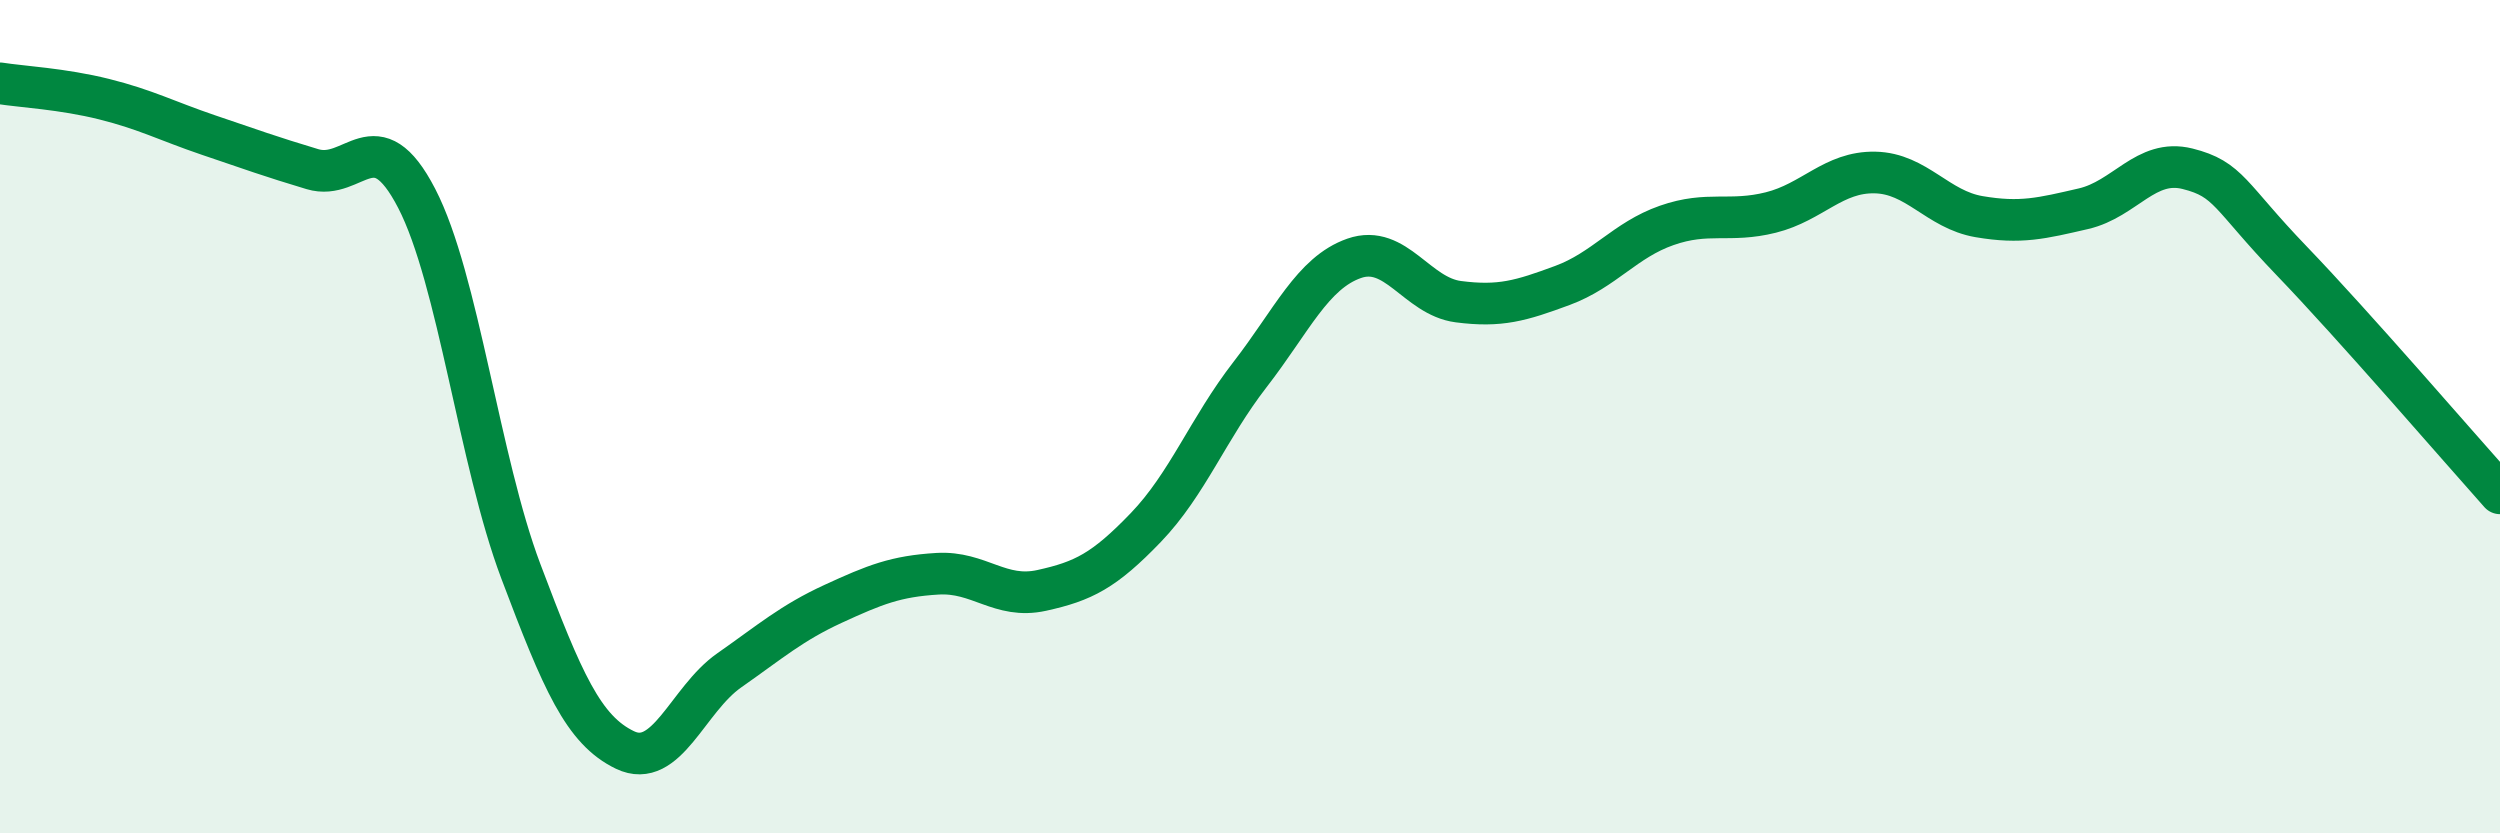 
    <svg width="60" height="20" viewBox="0 0 60 20" xmlns="http://www.w3.org/2000/svg">
      <path
        d="M 0,2 C 0.5,2.08 1.5,2.13 2.5,2.38 C 3.5,2.63 4,2.9 5,3.24 C 6,3.58 6.5,3.76 7.5,4.06 C 8.5,4.36 9,2.83 10,4.76 C 11,6.69 11.5,11.06 12.5,13.71 C 13.5,16.36 14,17.52 15,18 C 16,18.48 16.5,16.79 17.5,16.09 C 18.5,15.39 19,14.95 20,14.49 C 21,14.03 21.5,13.83 22.5,13.77 C 23.5,13.71 24,14.39 25,14.17 C 26,13.95 26.5,13.7 27.5,12.66 C 28.5,11.62 29,10.28 30,8.99 C 31,7.7 31.5,6.55 32.5,6.2 C 33.5,5.85 34,7.11 35,7.24 C 36,7.37 36.5,7.22 37.5,6.85 C 38.5,6.48 39,5.76 40,5.41 C 41,5.06 41.5,5.35 42.5,5.1 C 43.5,4.85 44,4.12 45,4.14 C 46,4.16 46.5,5.03 47.5,5.2 C 48.5,5.37 49,5.24 50,5.01 C 51,4.78 51.5,3.8 52.5,4.05 C 53.5,4.3 53.5,4.7 55,6.26 C 56.5,7.82 59,10.72 60,11.84L60 20L0 20Z"
        fill="#008740"
        opacity="0.1"
        stroke-linecap="round"
        stroke-linejoin="round"
      />
      <path
        d="M 0,2 C 0.5,2.08 1.5,2.13 2.5,2.38 C 3.5,2.63 4,2.9 5,3.24 C 6,3.58 6.5,3.76 7.5,4.06 C 8.5,4.36 9,2.83 10,4.76 C 11,6.69 11.5,11.06 12.5,13.71 C 13.5,16.36 14,17.52 15,18 C 16,18.48 16.5,16.79 17.5,16.09 C 18.5,15.39 19,14.95 20,14.49 C 21,14.03 21.5,13.83 22.5,13.77 C 23.5,13.71 24,14.39 25,14.17 C 26,13.95 26.5,13.7 27.5,12.66 C 28.5,11.62 29,10.28 30,8.99 C 31,7.7 31.5,6.55 32.5,6.2 C 33.5,5.85 34,7.11 35,7.24 C 36,7.37 36.5,7.22 37.5,6.85 C 38.5,6.48 39,5.76 40,5.41 C 41,5.06 41.5,5.35 42.5,5.1 C 43.5,4.85 44,4.12 45,4.14 C 46,4.16 46.5,5.03 47.5,5.2 C 48.5,5.37 49,5.24 50,5.01 C 51,4.78 51.5,3.8 52.5,4.05 C 53.5,4.3 53.5,4.7 55,6.26 C 56.5,7.82 59,10.72 60,11.84"
        stroke="#008740"
        stroke-width="1"
        fill="none"
        stroke-linecap="round"
        stroke-linejoin="round"
      />
    </svg>
  